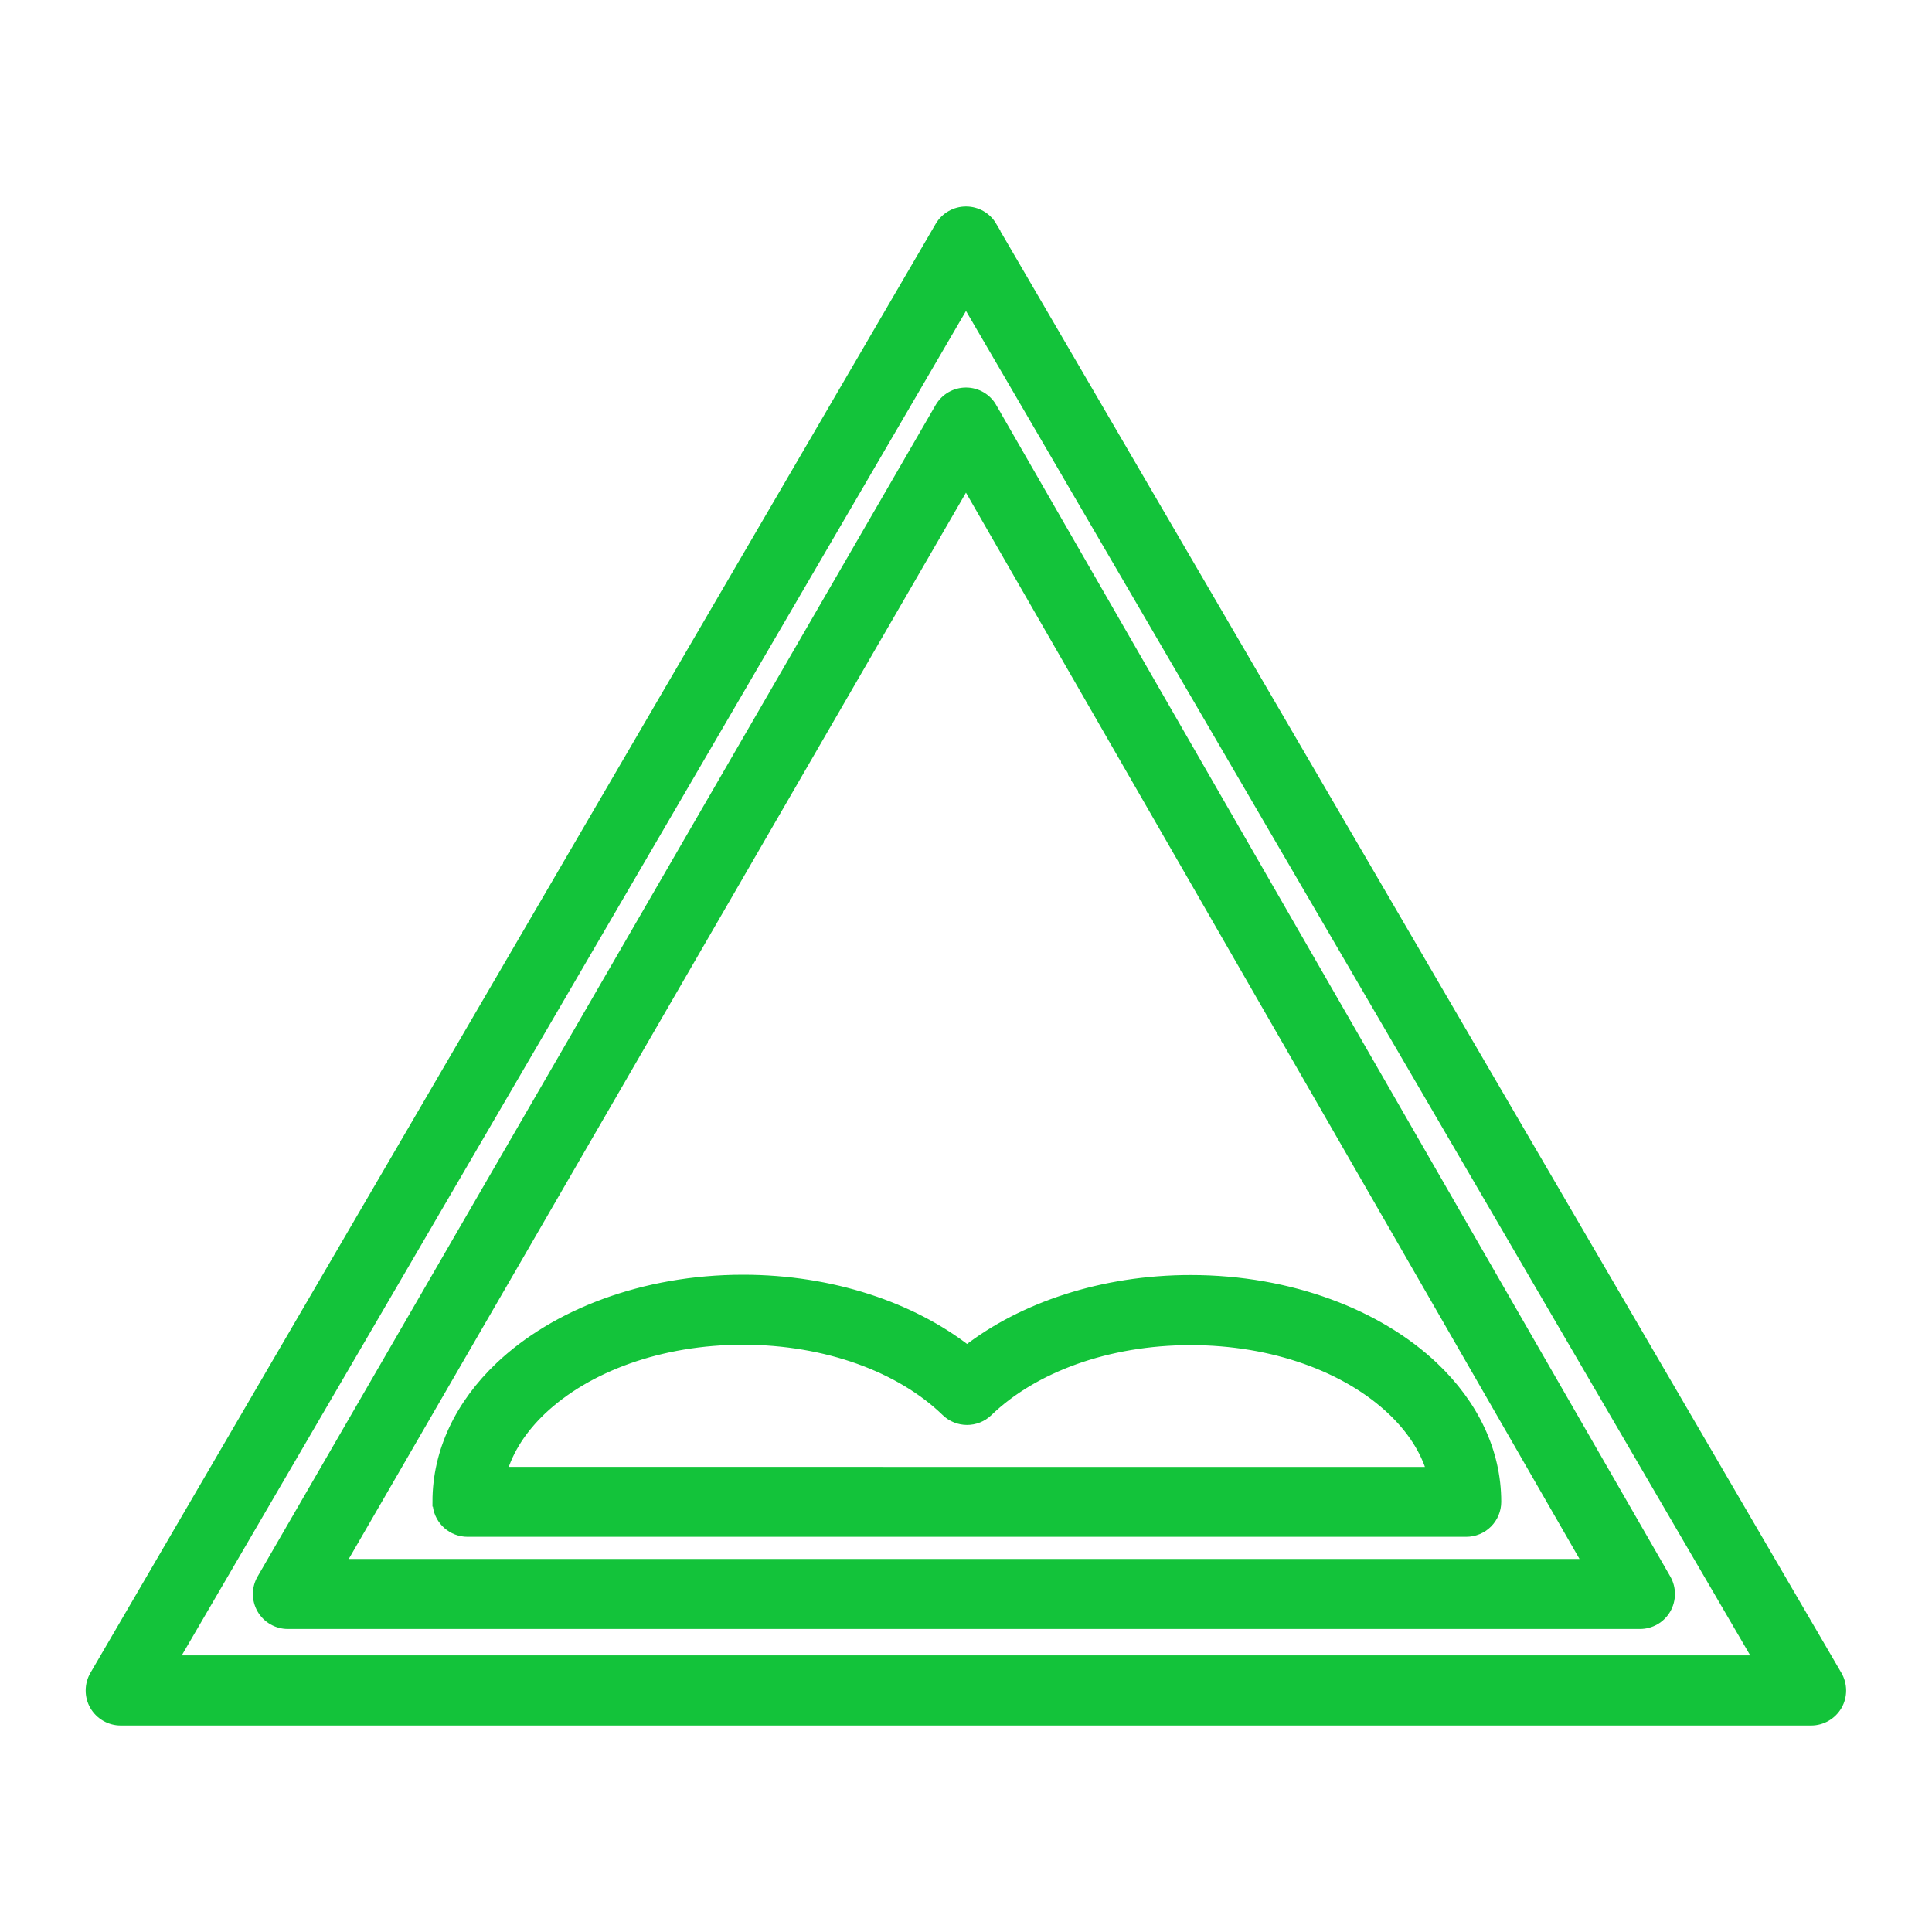 <?xml version="1.0" encoding="UTF-8"?> <svg xmlns="http://www.w3.org/2000/svg" viewBox="0 0 100 100" fill-rule="evenodd"><path d="m51.352 11.711c-0.281-0.48-0.793-0.773-1.352-0.773-0.555 0-1.07 0.293-1.352 0.773l-43.75 75c-0.281 0.484-0.285 1.082-0.008 1.566 0.281 0.484 0.797 0.785 1.355 0.785h87.5c0.559 0 1.074-0.301 1.355-0.785 0.277-0.484 0.273-1.082-0.008-1.566l-43.75-75zm-1.352 3.887 41.027 70.336h-82.055zm1.352 5.496c-0.277-0.484-0.793-0.785-1.352-0.785s-1.074 0.297-1.355 0.781l-35.094 60.633c-0.281 0.48-0.281 1.078-0.004 1.562 0.281 0.484 0.797 0.781 1.352 0.781h69.984c0.559 0 1.074-0.297 1.352-0.777 0.277-0.484 0.281-1.078 0.004-1.562l-34.891-60.633zm-1.355 3.902 32.191 55.945h-64.57l32.383-55.945zm-27.359 52.734h-0.004c0-2.613 1.18-5.043 3.242-7 2.844-2.699 7.414-4.5 12.586-4.5 4.606 0 8.738 1.43 11.594 3.648 2.856-2.211 6.981-3.633 11.574-3.633 5.168 0 9.738 1.797 12.582 4.496 2.059 1.953 3.242 4.383 3.242 6.992 0 0.414-0.164 0.812-0.457 1.105-0.293 0.293-0.691 0.457-1.105 0.457h-51.691c-0.789 0-1.445-0.586-1.547-1.344l-0.016-0.227zm3.352-1.555c0.34-1.168 1.059-2.246 2.039-3.18 2.352-2.231 6.156-3.641 10.43-3.641 4.32 0 8.164 1.438 10.508 3.711 0.602 0.586 1.566 0.586 2.172 0.004 2.344-2.266 6.18-3.695 10.492-3.695 4.273 0 8.082 1.406 10.43 3.637 0.977 0.93 1.695 2 2.039 3.168l-48.113-0.004z" fill-rule="evenodd" fill="#13c33a" stroke-width="0.5" stroke="#13c33a"></path></svg> 